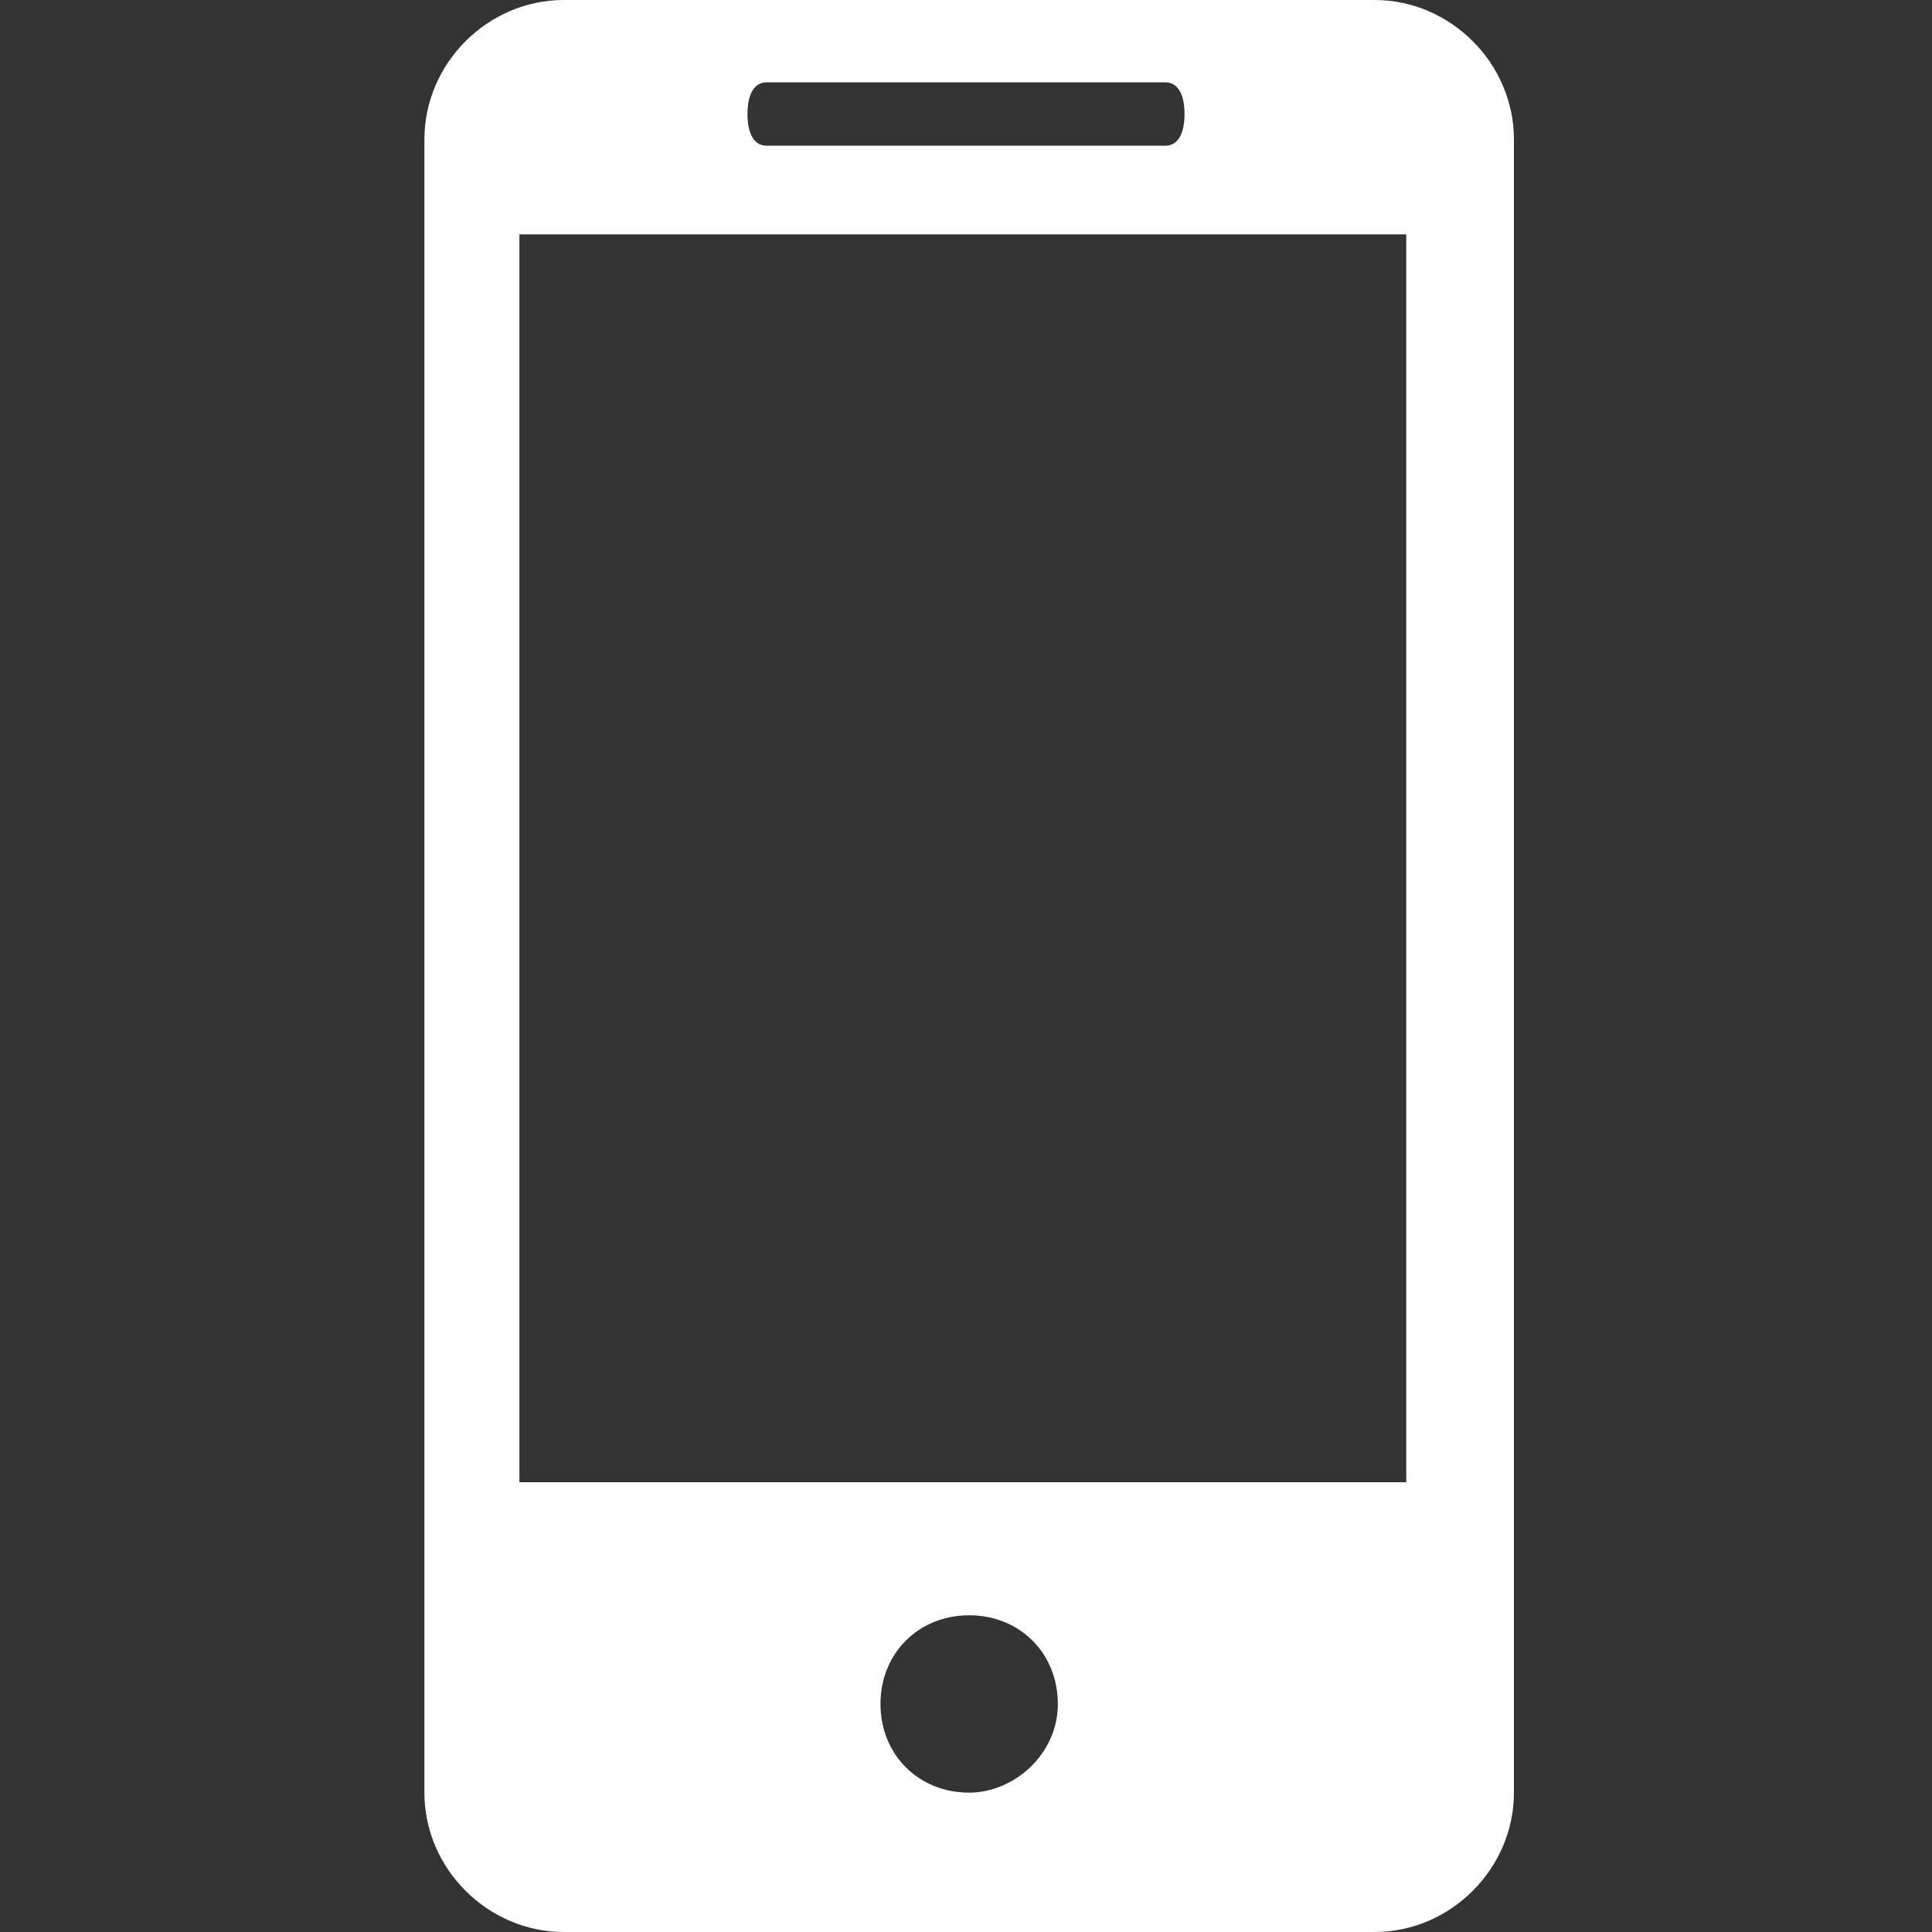 <?xml version="1.0" encoding="UTF-8"?> <!-- Generator: Adobe Illustrator 19.0.0, SVG Export Plug-In . SVG Version: 6.00 Build 0) --> <svg xmlns="http://www.w3.org/2000/svg" xmlns:xlink="http://www.w3.org/1999/xlink" id="Capa_1" x="0px" y="0px" width="30.5px" height="30.5px" viewBox="-405 282.8 30.5 30.5" style="enable-background:new -405 282.8 30.5 30.5;" xml:space="preserve"><rect x="-405" y="282.8" width="30.5" height="30.5" fill="#333333" stroke="none"/> <style type="text/css"> .st0{fill:#FFFFFF;} </style> <g> <path class="st0" d="M-383.3,282.8h-12.8c-1.2,0-2.2,1-2.2,2.2v26.1c0,1.2,1,2.2,2.2,2.2h12.8c1.2,0,2.2-1,2.2-2.2V285 C-381.1,283.8-382.1,282.8-383.3,282.8z M-392.9,284.1h6.3c0.2,0,0.3,0.2,0.3,0.5s-0.1,0.5-0.3,0.5h-6.3c-0.2,0-0.3-0.2-0.3-0.5 S-393.1,284.1-392.9,284.1z M-389.7,311.1c-0.8,0-1.4-0.6-1.4-1.4c0-0.8,0.6-1.4,1.4-1.4c0.8,0,1.4,0.6,1.4,1.4 C-388.3,310.5-389,311.1-389.7,311.1z M-382.8,306.2h-14v-19.7h14V306.2z"></path> </g> </svg> 